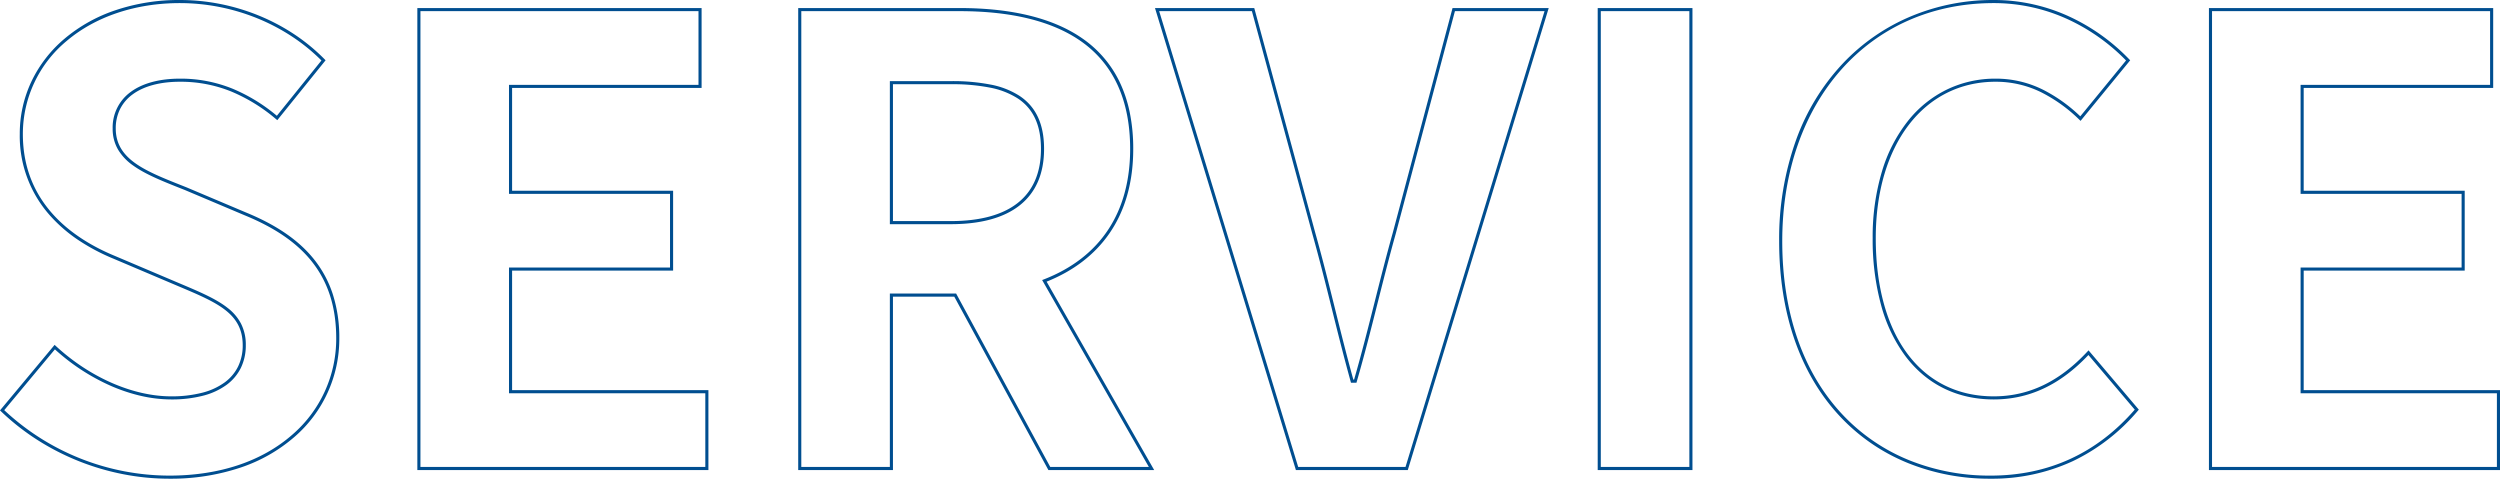 <svg xmlns="http://www.w3.org/2000/svg" width="807.383" height="154.6" viewBox="0 0 807.383 154.6"><path d="M650.6,3.3a70.4,70.4,0,0,1-26.56-5A61.913,61.913,0,0,1,602.313-16.43C589.22-30.163,582.3-49.863,582.3-73.4a94.527,94.527,0,0,1,5.522-32.855,71.362,71.362,0,0,1,14.99-24.489,64.592,64.592,0,0,1,22.067-15.286A68.643,68.643,0,0,1,651.6-151.3a58.236,58.236,0,0,1,25.366,5.8,64.39,64.39,0,0,1,18.394,13.355l.307.32-16.022,19.559-.39-.37a49.608,49.608,0,0,0-12.226-8.814A33.046,33.046,0,0,0,652.2-124.9c-23.148,0-38.7,20.294-38.7,50.5,0,31.52,14.6,51.1,38.1,51.1,11.305,0,21.195-4.724,30.234-14.441l.383-.412L698.457-19l-.278.324A63.135,63.135,0,0,1,677.036-2.322,62.02,62.02,0,0,1,650.6,3.3Zm1-153.6c-40.214,0-68.3,31.622-68.3,76.9,0,23.276,6.825,42.737,19.737,56.28a60.918,60.918,0,0,0,21.379,14.5A69.407,69.407,0,0,0,650.6,2.3c18.6,0,34.255-7.166,46.542-21.3L682.181-36.649C673.046-26.995,663.038-22.3,651.6-22.3c-11.726,0-21.572-4.815-28.474-13.923a48.99,48.99,0,0,1-7.867-16.394A80.513,80.513,0,0,1,612.5-74.4a73.48,73.48,0,0,1,3-21.531,48.723,48.723,0,0,1,8.312-16.206,36.493,36.493,0,0,1,12.6-10.216A35.8,35.8,0,0,1,652.2-125.9a34.025,34.025,0,0,1,15.27,3.551,50,50,0,0,1,12.083,8.618l14.779-18.041a63.371,63.371,0,0,0-17.8-12.827A57.241,57.241,0,0,0,651.6-150.3ZM62.4,3.3A77.99,77.99,0,0,1,47.539,1.856,80.331,80.331,0,0,1,33.19-2.361,79.757,79.757,0,0,1,19.859-9.182,76.643,76.643,0,0,1,8.054-18.439l-.337-.323L25.353-39.924l.387.357C36.757-29.381,50.686-23.3,63-23.3a39.359,39.359,0,0,0,10.056-1.177A21.2,21.2,0,0,0,80.277-27.8a14.068,14.068,0,0,0,4.351-5.173A15.51,15.51,0,0,0,86.1-39.8c0-10.275-8.153-13.725-20.5-18.947l-1.4-.593-19.8-8.4a64.939,64.939,0,0,1-11.1-5.841A47.94,47.94,0,0,1,23.6-82a38.512,38.512,0,0,1-9.5-26,39.409,39.409,0,0,1,3.83-17.112,41.312,41.312,0,0,1,10.7-13.744,50.235,50.235,0,0,1,16.355-9.132A64.227,64.227,0,0,1,65.8-151.3a67.214,67.214,0,0,1,12.915,1.262,67.932,67.932,0,0,1,12.423,3.7,65.676,65.676,0,0,1,11.443,6.005,61.466,61.466,0,0,1,9.975,8.182l.312.318-15.6,19.342-.39-.324a54.814,54.814,0,0,0-14.518-8.946A43.5,43.5,0,0,0,65.8-124.9c-6.31,0-11.559,1.393-15.181,4.029a13.212,13.212,0,0,0-4.089,4.725A13.925,13.925,0,0,0,45.1-109.8c0,9.951,9.526,13.723,21.585,18.5l1.1.436.01,0,19.4,8.2c9.816,4.035,16.963,8.941,21.845,15a35.7,35.7,0,0,1,6.11,11.238A45.951,45.951,0,0,1,117.3-42a41.858,41.858,0,0,1-14.545,31.851A51.345,51.345,0,0,1,85.491-.324,70.815,70.815,0,0,1,62.4,3.3ZM9.084-18.839A78.219,78.219,0,0,0,62.4,2.3c16.118,0,29.844-4.565,39.7-13.2A40.871,40.871,0,0,0,116.3-42c0-10.137-2.63-18.326-8.039-25.036-4.773-5.921-11.79-10.73-21.451-14.7l-19.4-8.2-1.093-.433c-5.957-2.359-11.583-4.588-15.6-7.48a16.8,16.8,0,0,1-4.831-5.066A13.214,13.214,0,0,1,44.1-109.8a14.123,14.123,0,0,1,5.931-11.879c3.793-2.761,9.246-4.221,15.769-4.221a44.482,44.482,0,0,1,16.937,3.211,55.357,55.357,0,0,1,14.391,8.782l14.4-17.858a60.54,60.54,0,0,0-9.5-7.733,64.663,64.663,0,0,0-11.269-5.913,66.924,66.924,0,0,0-12.24-3.645A66.207,66.207,0,0,0,65.8-150.3c-14.273,0-27.245,4.335-36.527,12.206A39,39,0,0,0,15.1-108c0,22.37,16.146,33.739,29.691,39.338l19.8,8.4,1.4.592c6.159,2.606,11.478,4.856,15.177,7.766A15.528,15.528,0,0,1,85.543-46.8a14.966,14.966,0,0,1,1.557,7,16.5,16.5,0,0,1-1.572,7.262A15.057,15.057,0,0,1,80.873-27a22.184,22.184,0,0,1-7.56,3.488A40.349,40.349,0,0,1,63-22.3a44.048,44.048,0,0,1-9.982-1.2A55.42,55.42,0,0,1,43.1-26.868,67.267,67.267,0,0,1,25.448-38.477ZM815.1.5h-94V-148.7h91.8v25.8H751.7v33.2h52v25.8h-52v38.6h63.4Zm-93-1h92V-24.3H750.7V-64.9h52V-88.7h-52v-35.2h61.2v-23.8H722.1ZM554.3.5H523.7V-148.7h30.6Zm-29.6-1h28.6V-147.7H524.7ZM462.37.5H426.23l-.108-.354L380.725-148.7h32.058l.1.369,19.6,72.2c2.36,8.412,4.389,16.557,6.352,24.434,1.844,7.4,3.749,15.046,5.946,23h.244c2.519-8.741,4.634-17.124,6.68-25.236,1.806-7.159,3.673-14.562,5.814-22.194l19.3-72.57h31.06l-.2.646Zm-35.4-1H461.63l44.9-147.2h-28.94l-19.1,71.835c-2.138,7.621-4,15.019-5.808,22.174-2.076,8.231-4.223,16.742-6.793,25.63l-.1.361H444.02l-.1-.366c-2.243-8.094-4.181-15.869-6.054-23.389-1.961-7.87-3.989-16.008-6.346-24.41l-19.5-71.835H382.075ZM380.461.5H346.3l-.142-.262L315.9-55.5H296.1V.5H265.5V-148.7h52.1c17,0,30.36,3.311,39.711,9.84a35.992,35.992,0,0,1,12.011,14.069,42.463,42.463,0,0,1,3.25,9.8,58.654,58.654,0,0,1,1.128,11.8c0,10.782-2.629,20.013-7.815,27.436-4.731,6.772-11.513,11.957-20.164,15.417ZM346.9-.5h31.841L344.278-60.856l.541-.21C363.059-68.147,372.7-82.717,372.7-103.2c0-15.723-5.37-27.445-15.961-34.84-9.18-6.41-22.348-9.66-39.139-9.66H266.5V-.5h28.6v-56h21.4l.142.262ZM236.5.5h-94V-148.7h91.8v25.8H173.1v33.2h52v25.8h-52v38.6h63.4Zm-93-1h92V-24.3H172.1V-64.9h52V-88.7h-52v-35.2h61.2v-23.8H143.5ZM314.8-78.9H295.1v-46.2h19.7a63.292,63.292,0,0,1,12.742,1.1,26.4,26.4,0,0,1,9.461,3.68c5.314,3.543,7.9,9.142,7.9,17.116s-2.646,14.089-7.865,18.217C331.933-80.947,324.452-78.9,314.8-78.9Zm-18.7-1h18.7c9.421,0,16.693-1.974,21.615-5.867,4.967-3.929,7.485-9.794,7.485-17.433,0-7.614-2.438-12.941-7.452-16.284a25.433,25.433,0,0,0-9.108-3.533A62.33,62.33,0,0,0,314.8-124.1H296.1Z" transform="translate(-7.717 151.3)" fill="#004e90" vector-effect="non-scaling-stroke"/></svg>
